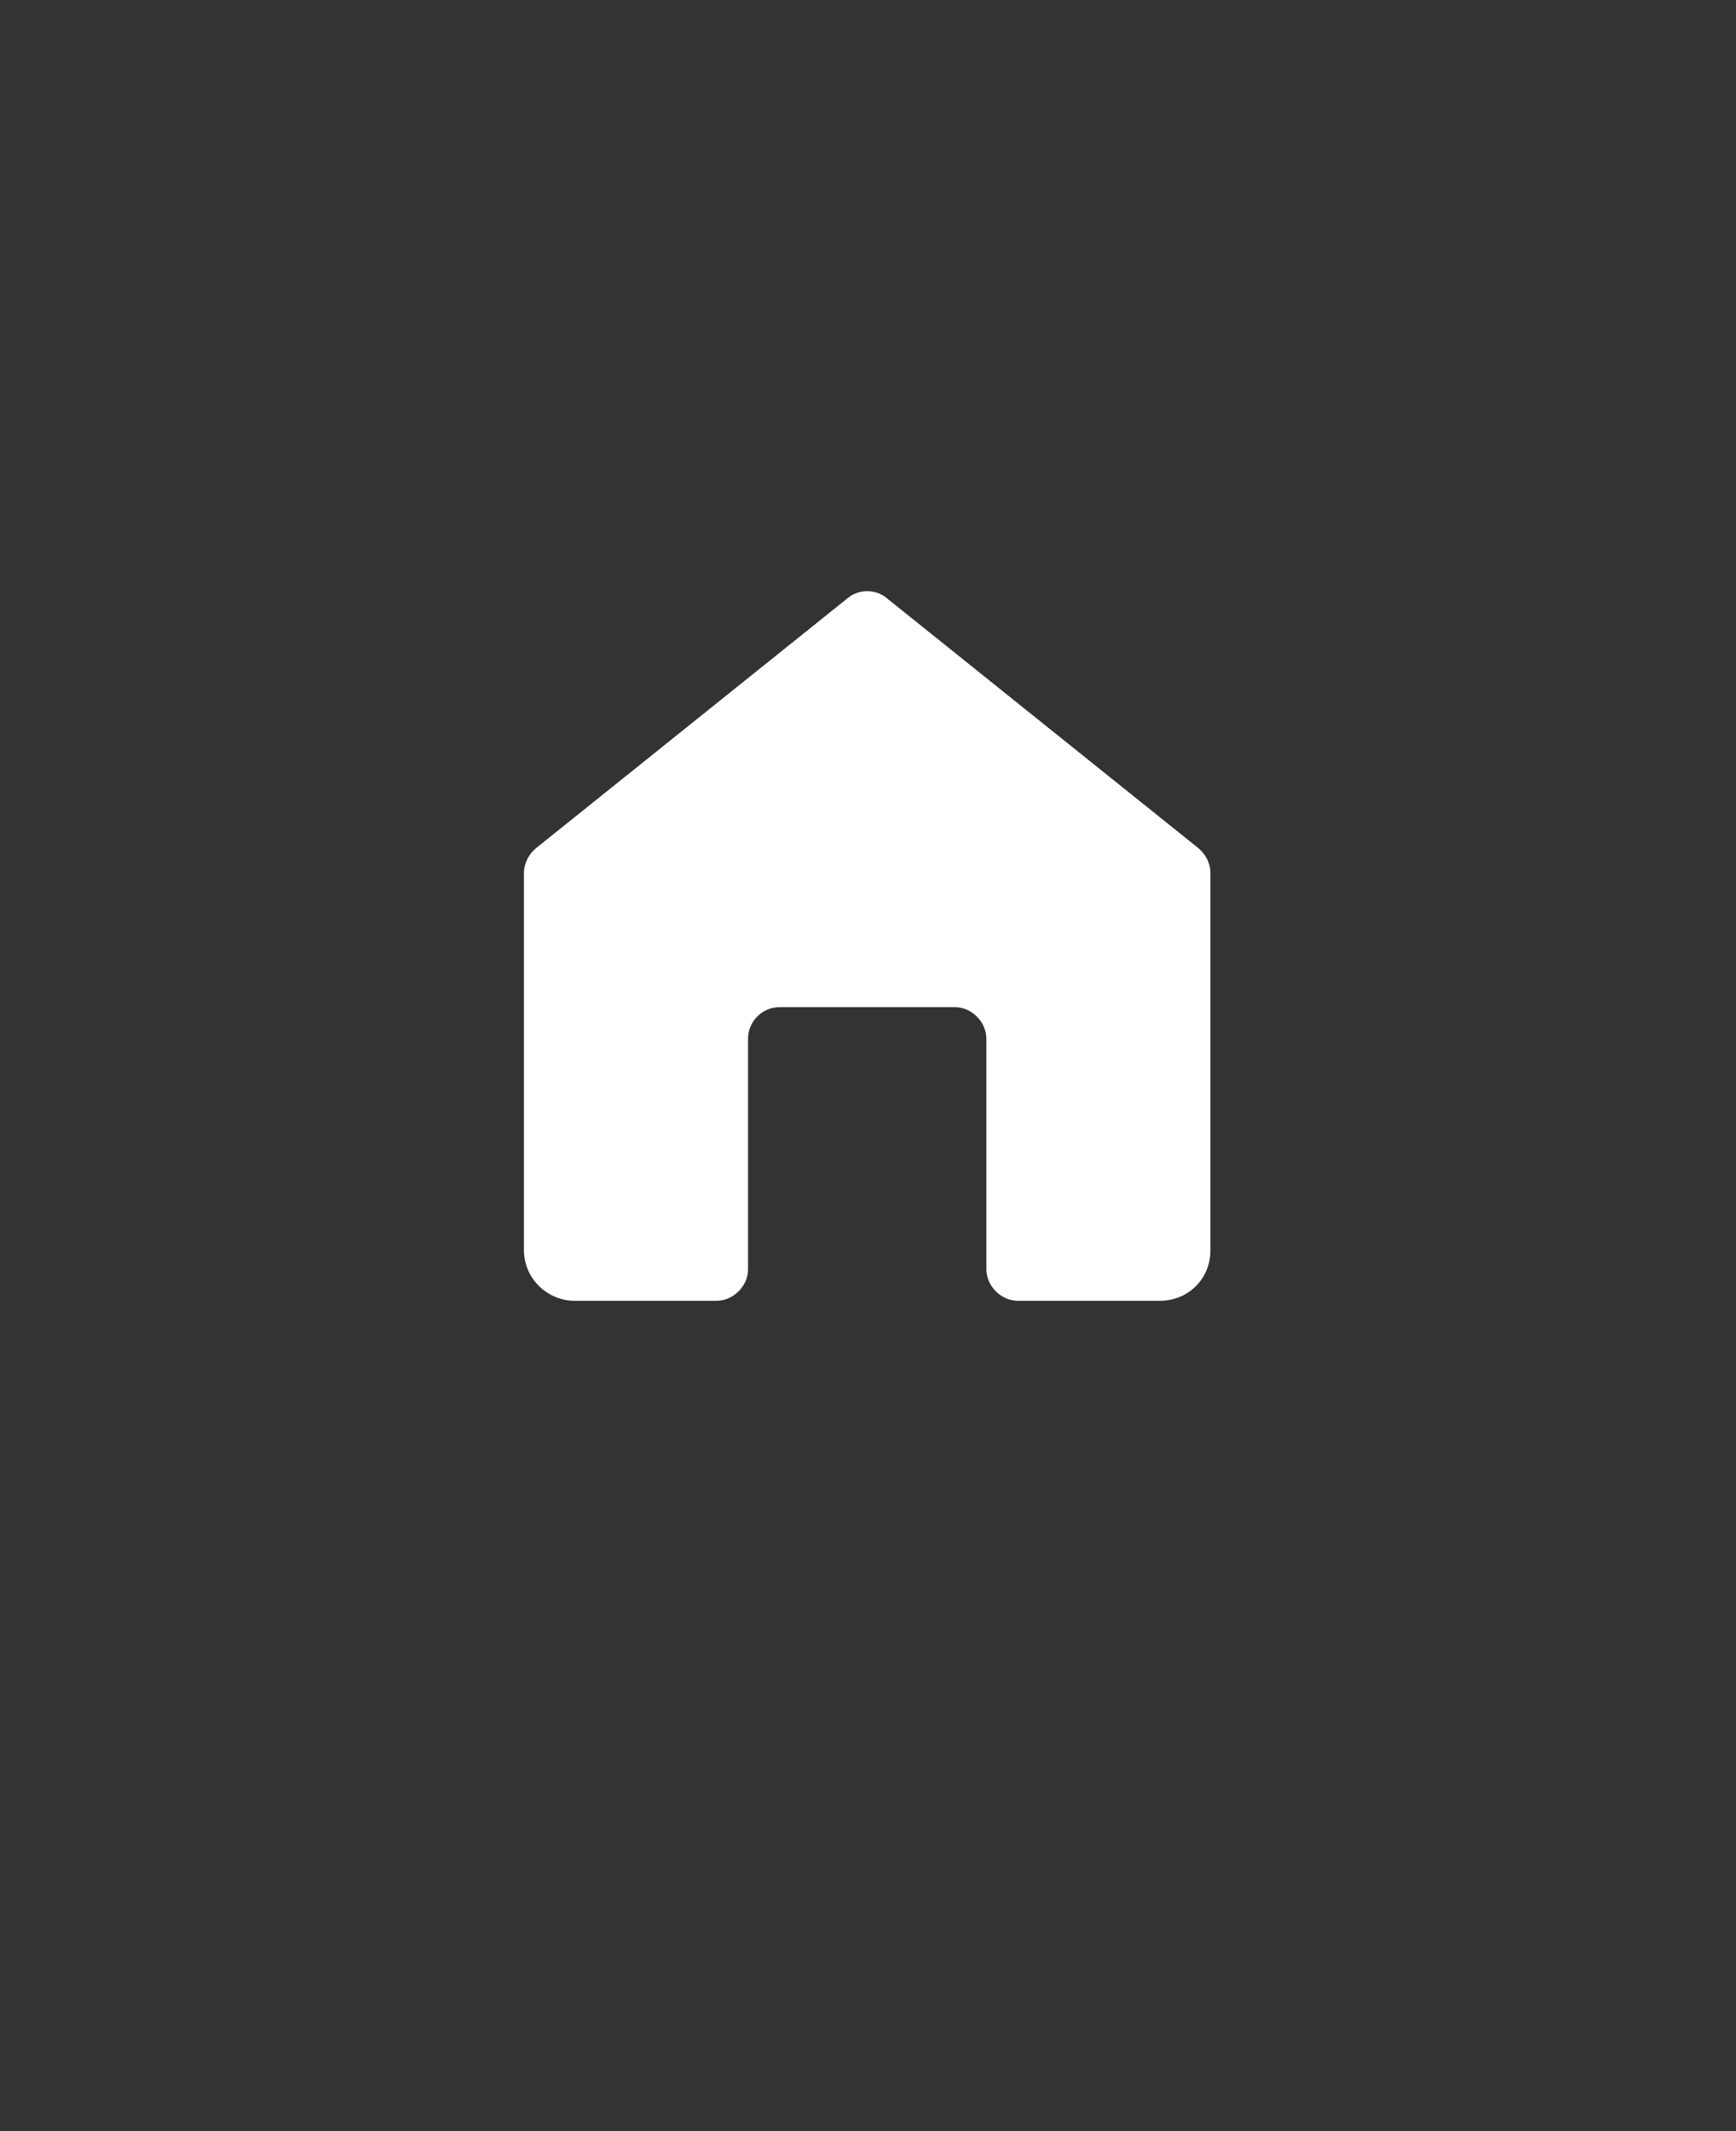<?xml version="1.0" encoding="UTF-8"?>
<svg id="_圖層_1" data-name="圖層 1" xmlns="http://www.w3.org/2000/svg" version="1.1" viewBox="0 0 110 135">
  <rect x="0" y="0" width="110" height="135" fill="#333333" stroke="none"/>
  <defs>
    <style>
      .cls-1 {
        fill: #fff;
        stroke-width: 0px;
      }
    </style>
  </defs>
  <path class="cls-1" d="M53.7,37.9l-19.7,15.8c-.5.4-.8,1-.8,1.6v23.9c0,1.8,1.5,3.2,3.2,3.2h9c.5,0,1-.2,1.4-.6s.6-.9.6-1.4v-14.6c0-1.1.9-2,2-2h11.1c.5,0,1,.2,1.4.6s.6.9.6,1.4v14.6c0,.5.2,1,.6,1.4s.9.6,1.4.6h9c1.8,0,3.2-1.4,3.2-3.2v-23.9c0-.6-.3-1.2-.8-1.6l-19.7-15.8c-.7-.6-1.8-.6-2.5,0h0Z"/>
</svg>